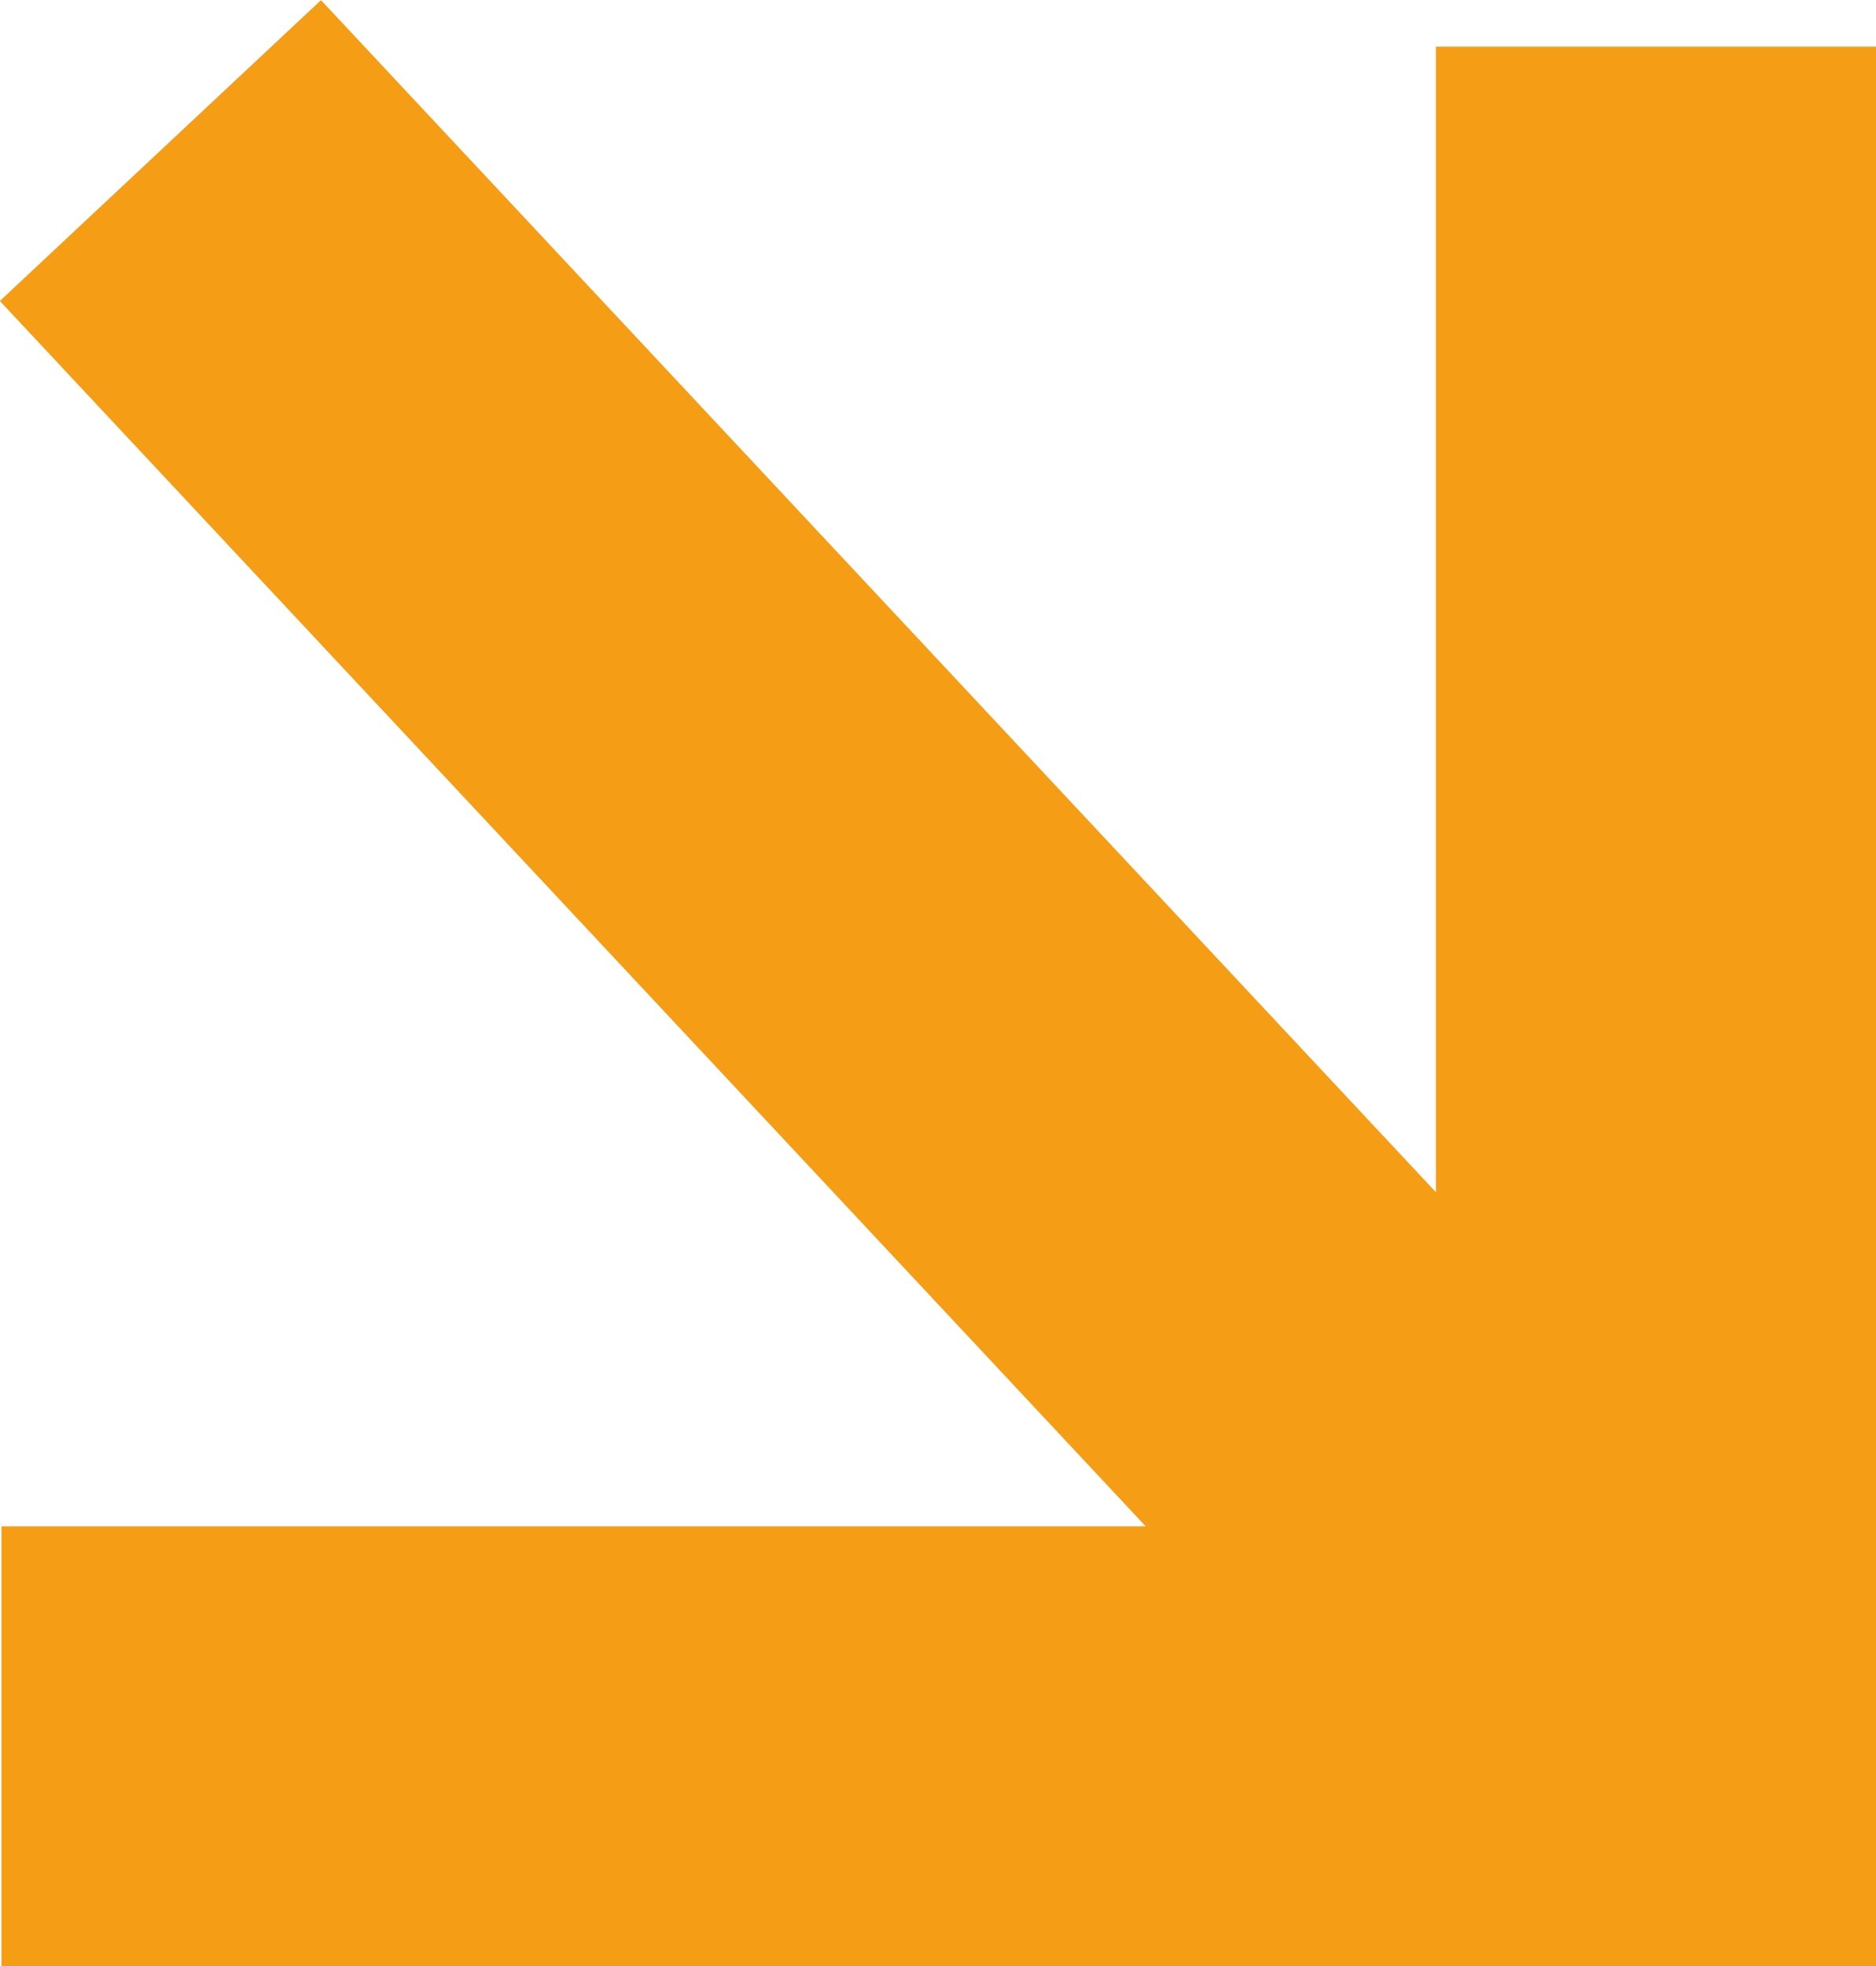 <svg xmlns="http://www.w3.org/2000/svg" width="12.788" height="13.399" viewBox="0 0 12.788 13.399"><path d="M13005.175,8300.4h-12.165v-3h7.8l-7.811-8.35,2.189-2.05,7.6,8.123v-7.806h3V8300.4Z" transform="translate(-12993 -8286.999)" fill="#f59d15"/></svg>
